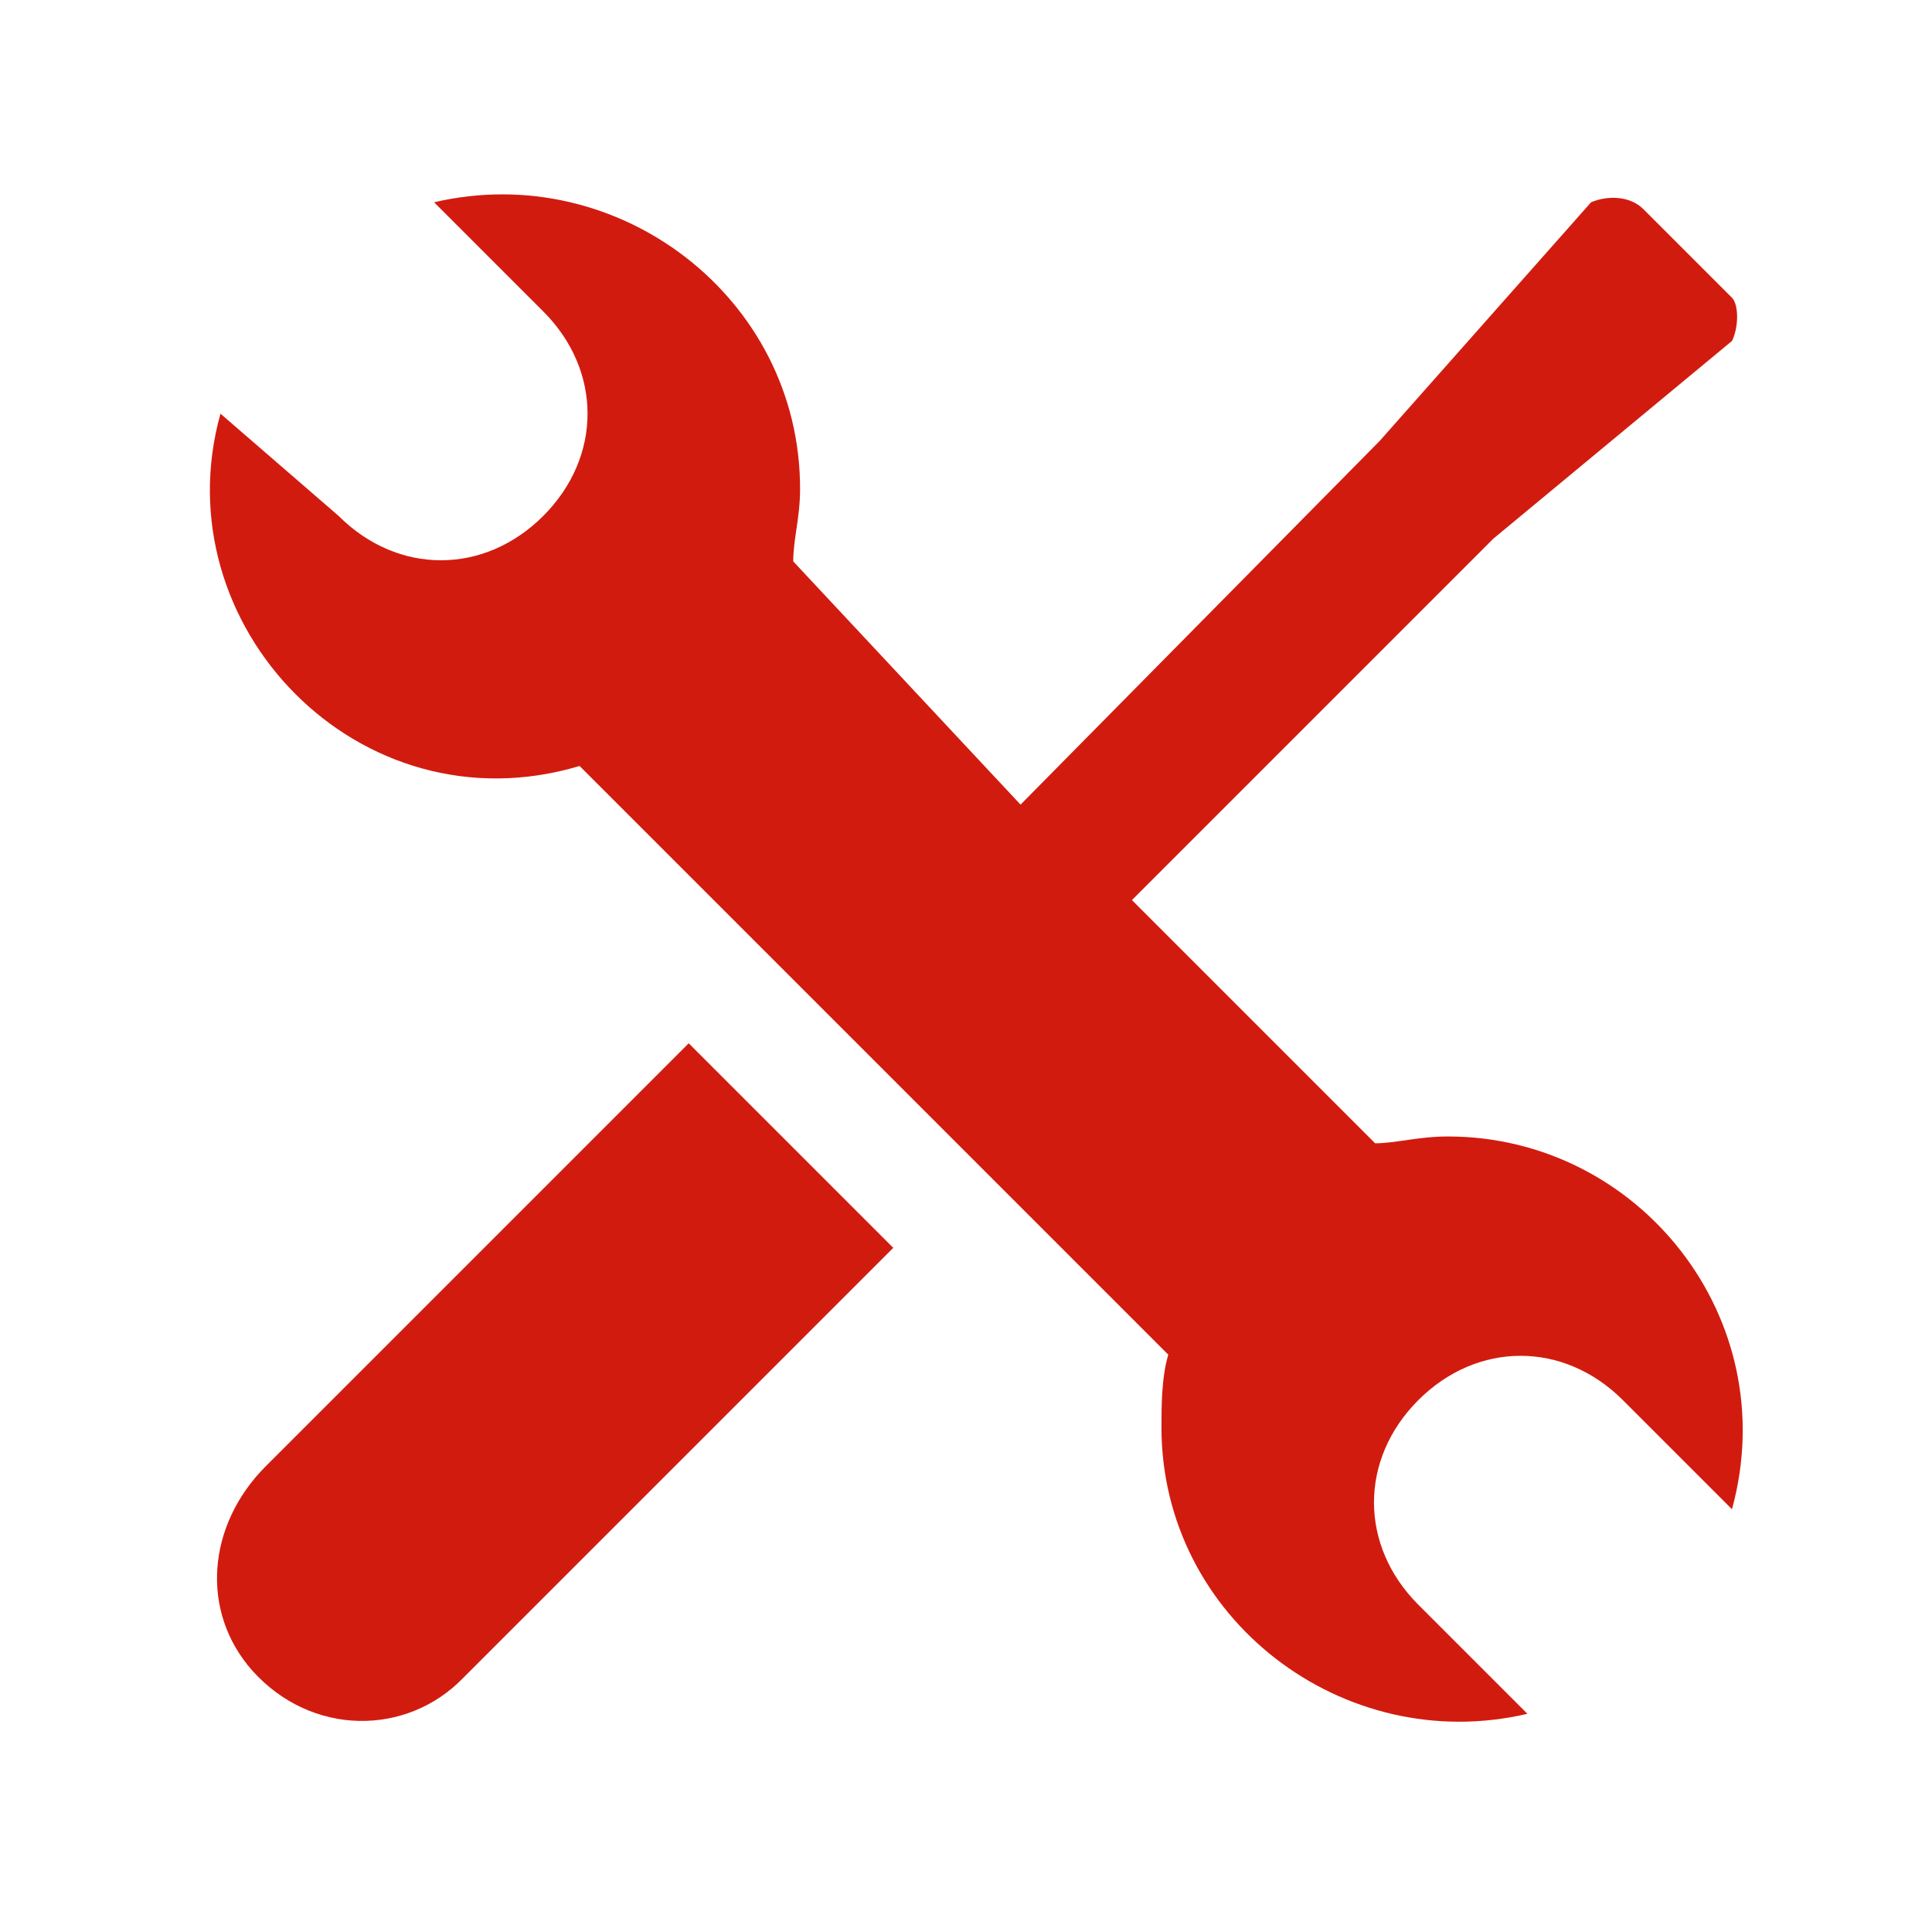 <?xml version="1.0" encoding="utf-8"?>
<!-- Generator: Adobe Illustrator 24.3.0, SVG Export Plug-In . SVG Version: 6.00 Build 0)  -->
<svg version="1.1" id="Laag_1" xmlns="http://www.w3.org/2000/svg" xmlns:xlink="http://www.w3.org/1999/xlink" x="0px" y="0px"
	 viewBox="0 0 85 85" style="enable-background:new 0 0 85 85;" xml:space="preserve">
<style type="text/css">
	.st0{fill:#D21B0F;}
</style>
<g>
	<path class="st0" d="M30.3,45.9L11.7,64.5c-2.6,2.6-2.9,6.4-0.6,9c2.6,2.9,6.8,2.9,9.3,0.3l18.9-18.9L30.3,45.9z"/>
	<path class="st0" d="M63.7,50c-1.3,0-2.3,0.3-3.2,0.3L49.8,39.6l15.9-15.9L76.2,15c0.3-0.6,0.3-1.6,0-1.9l-3.9-3.9
		c-0.6-0.6-1.6-0.6-2.3-0.3l-9.3,10.5l-15.8,16l-10-10.7c0-1,0.3-1.9,0.3-3.2c0-8.4-8-14.5-16.1-12.6l4.8,4.8c2.6,2.6,2.6,6.4,0,9
		s-6.4,2.6-9,0l-5.2-4.5c-2.6,9.3,6.1,18.4,15.8,15.5l8.6,8.6l0,0l15.4,15.4l0,0l1.9,1.9c-0.3,1-0.3,2.3-0.3,3.2
		c0,8.4,8,14.5,16.1,12.6l-4.8-4.8c-2.6-2.6-2.6-6.4,0-9c2.6-2.6,6.4-2.6,9,0l4.8,4.8C78.5,58,72.1,50,63.7,50z"/>
</g>
</svg>
